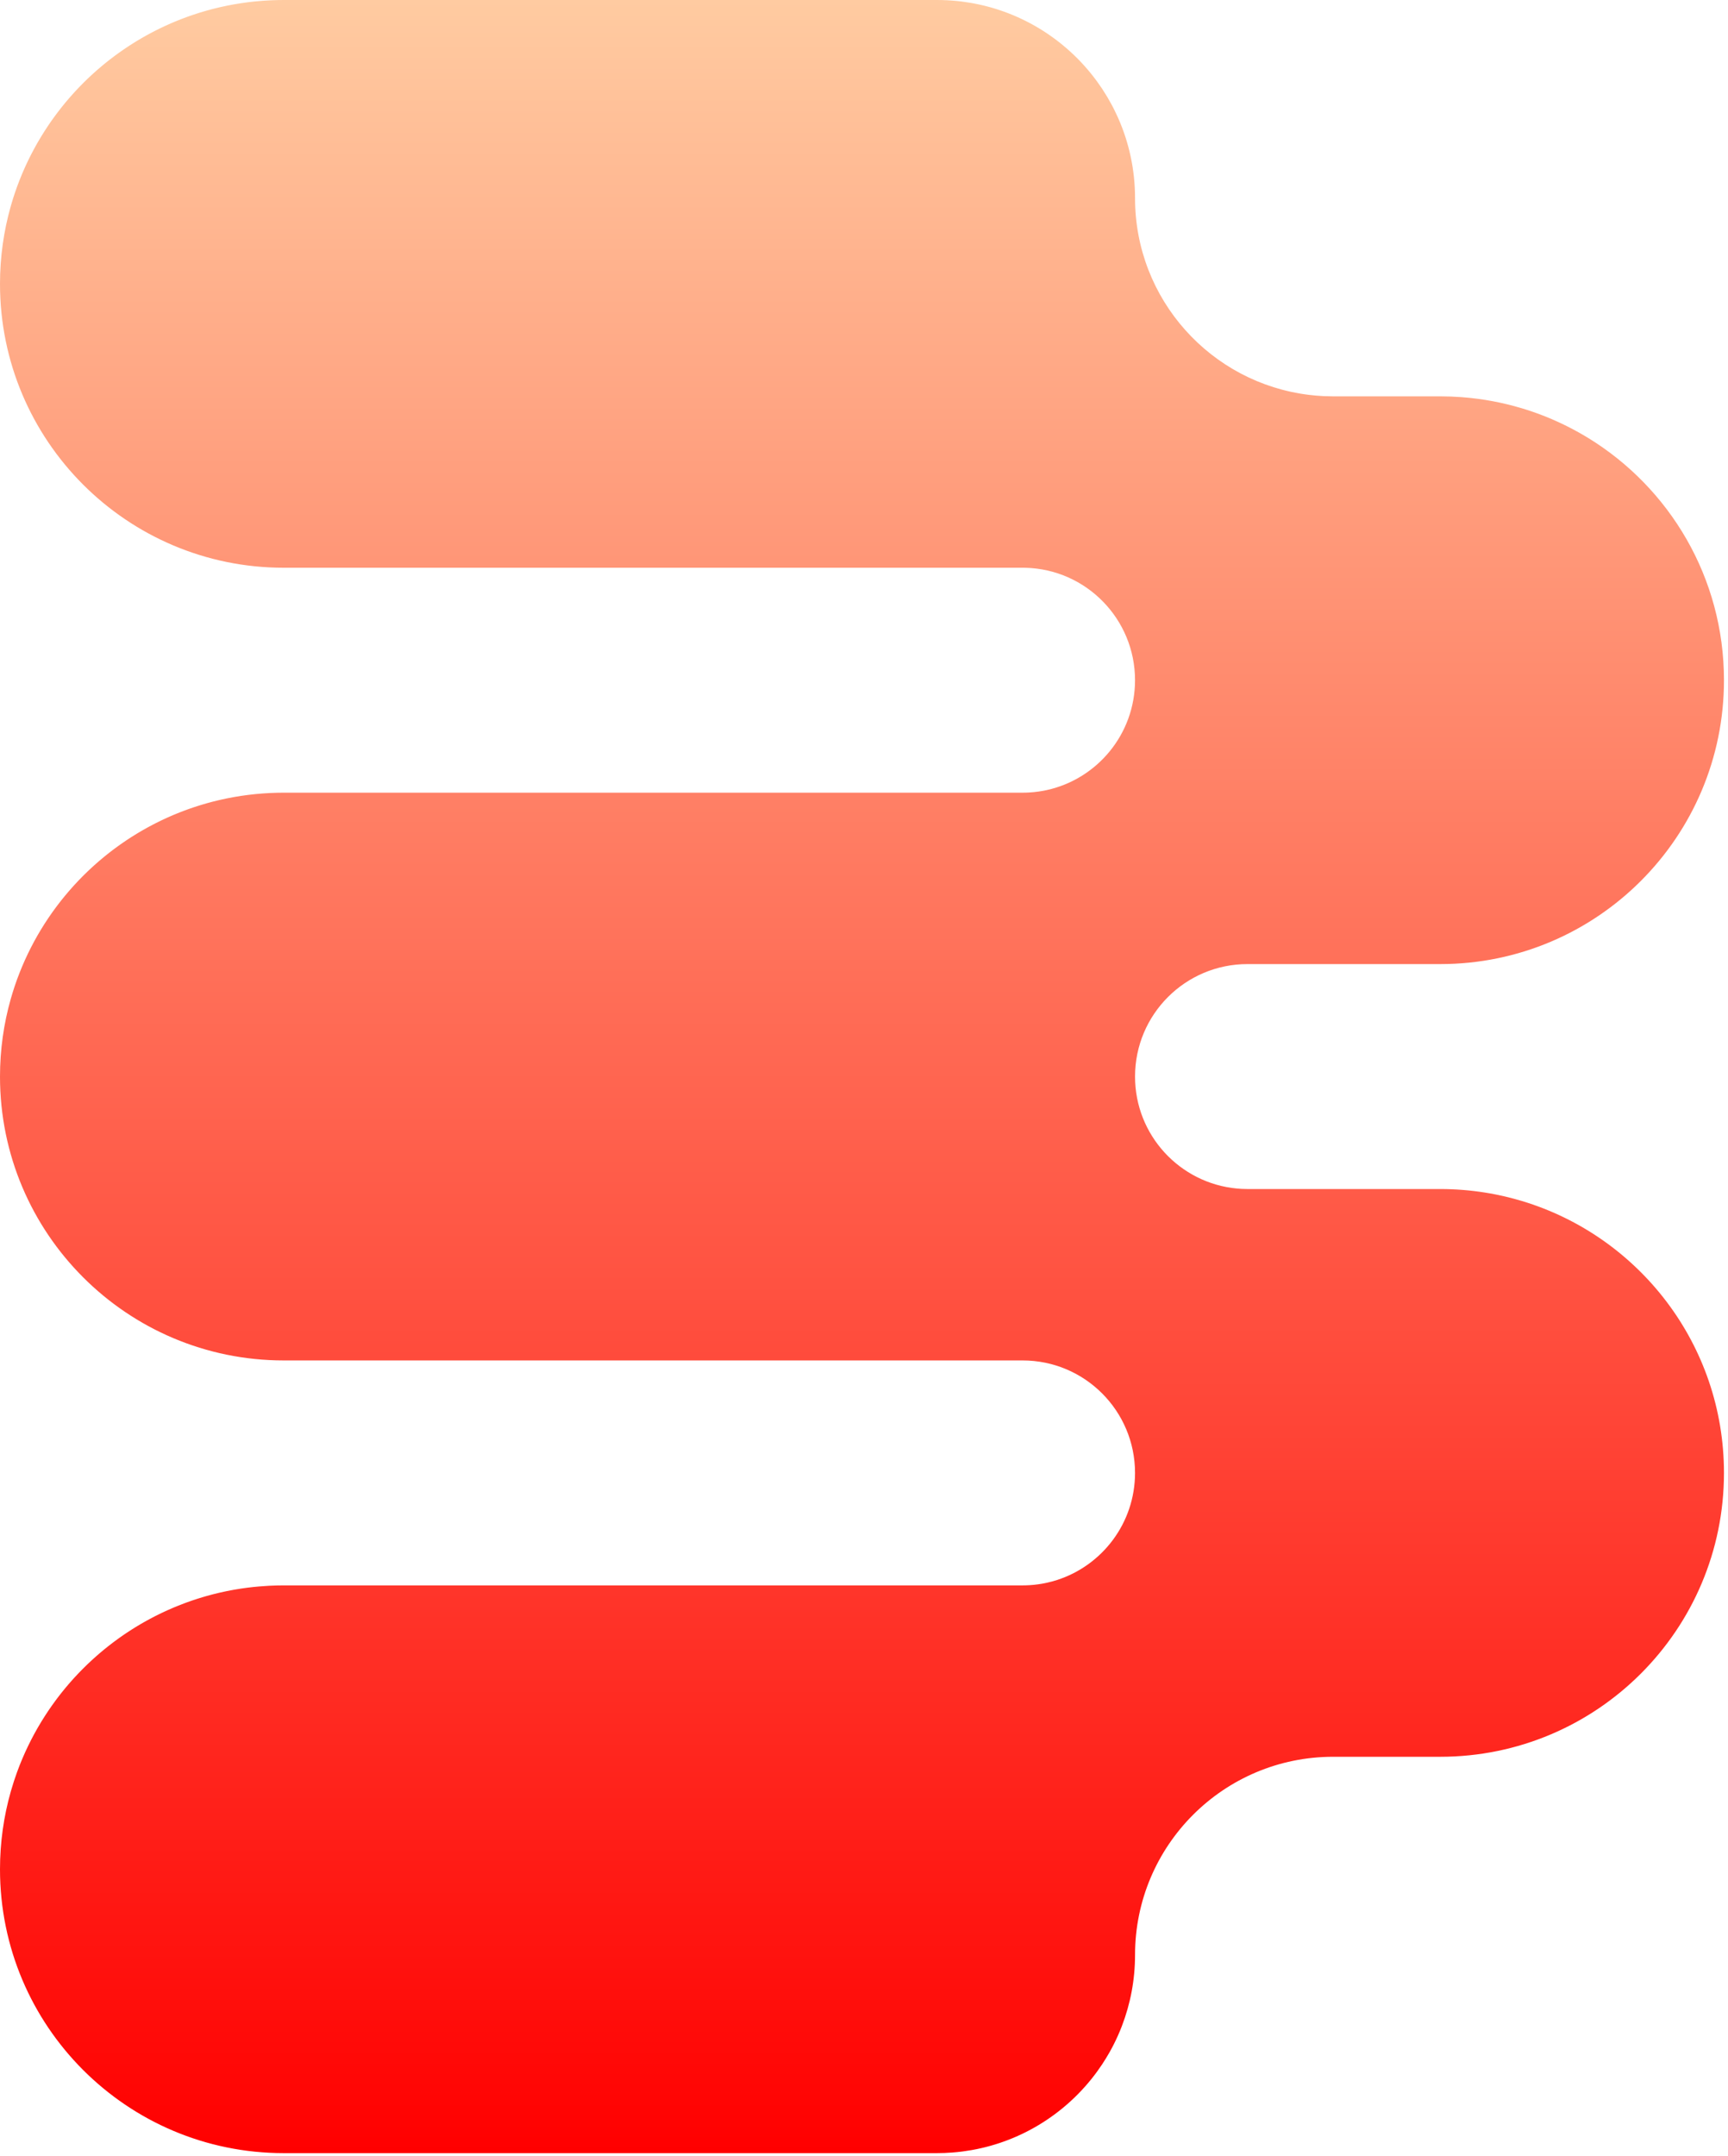 <svg width="263" height="328" viewBox="0 0 263 328" fill="none" xmlns="http://www.w3.org/2000/svg">
<path d="M142.611 0C142.864 9.11669e-05 143.115 0.003 143.366 0.009L144.153 0.039C144.278 0.045 144.402 0.055 144.526 0.062C144.654 0.071 144.781 0.077 144.908 0.087C144.996 0.094 145.083 0.102 145.17 0.109C145.333 0.123 145.497 0.136 145.659 0.152C145.758 0.162 145.856 0.175 145.954 0.186C146.111 0.203 146.267 0.22 146.423 0.239C146.825 0.29 147.224 0.351 147.62 0.417C147.714 0.433 147.807 0.447 147.9 0.464C148.026 0.486 148.151 0.511 148.275 0.535C148.39 0.557 148.506 0.577 148.62 0.601C148.771 0.631 148.922 0.664 149.072 0.697C149.161 0.717 149.25 0.736 149.339 0.756C149.477 0.787 149.615 0.821 149.752 0.854C149.863 0.882 149.974 0.908 150.085 0.937C150.182 0.961 150.278 0.987 150.374 1.013C150.517 1.051 150.659 1.089 150.801 1.129C150.917 1.162 151.033 1.196 151.149 1.23C151.263 1.264 151.376 1.297 151.488 1.332C151.622 1.373 151.756 1.416 151.889 1.459C151.987 1.491 152.086 1.523 152.185 1.556C152.342 1.608 152.499 1.663 152.655 1.719C152.72 1.742 152.786 1.764 152.851 1.787C153.022 1.849 153.192 1.914 153.361 1.979C153.42 2.001 153.478 2.022 153.536 2.045C153.686 2.103 153.835 2.164 153.984 2.225C154.066 2.258 154.147 2.29 154.229 2.324C154.403 2.397 154.576 2.472 154.748 2.548C154.784 2.563 154.819 2.579 154.854 2.595C155.006 2.662 155.157 2.732 155.308 2.802C155.394 2.842 155.48 2.881 155.565 2.922C155.708 2.99 155.85 3.061 155.991 3.131C156.056 3.163 156.12 3.194 156.185 3.227C156.327 3.299 156.468 3.372 156.609 3.446C156.69 3.488 156.77 3.53 156.85 3.573C156.981 3.644 157.112 3.716 157.242 3.789C157.317 3.831 157.392 3.873 157.467 3.915C157.612 3.997 157.756 4.08 157.899 4.165C157.959 4.2 158.019 4.236 158.079 4.271C158.224 4.358 158.367 4.446 158.51 4.535C158.573 4.574 158.636 4.614 158.699 4.653C158.85 4.749 158.999 4.846 159.148 4.944C159.189 4.971 159.231 4.997 159.271 5.024C159.424 5.126 159.574 5.229 159.725 5.333C159.782 5.373 159.839 5.413 159.896 5.453C160.033 5.549 160.169 5.646 160.304 5.744C160.355 5.782 160.408 5.819 160.459 5.856C160.599 5.96 160.738 6.064 160.876 6.17C160.934 6.214 160.992 6.259 161.05 6.304C161.181 6.406 161.312 6.508 161.441 6.612C161.493 6.653 161.544 6.694 161.595 6.735C161.739 6.853 161.882 6.971 162.024 7.091C162.057 7.118 162.09 7.146 162.122 7.174C162.272 7.301 162.42 7.429 162.567 7.56C162.601 7.589 162.634 7.618 162.667 7.647C162.813 7.778 162.958 7.911 163.102 8.044C163.131 8.072 163.161 8.099 163.19 8.127C163.327 8.255 163.463 8.384 163.598 8.515C163.639 8.555 163.68 8.595 163.722 8.636C163.854 8.765 163.985 8.896 164.114 9.028C164.15 9.065 164.187 9.102 164.223 9.139C164.347 9.267 164.47 9.396 164.592 9.526C164.64 9.578 164.688 9.63 164.736 9.682C164.846 9.801 164.955 9.92 165.063 10.041C165.116 10.1 165.169 10.159 165.221 10.218C165.327 10.338 165.433 10.46 165.537 10.582C165.585 10.639 165.634 10.695 165.682 10.752C165.796 10.888 165.909 11.025 166.021 11.163C166.049 11.197 166.076 11.23 166.103 11.264C166.228 11.419 166.351 11.577 166.474 11.735C166.495 11.764 166.517 11.792 166.539 11.82C166.66 11.977 166.779 12.135 166.896 12.295C166.921 12.328 166.945 12.361 166.969 12.394C167.219 12.737 167.463 13.086 167.699 13.44C167.728 13.483 167.755 13.526 167.783 13.568C168.024 13.933 168.257 14.303 168.482 14.679C168.509 14.723 168.536 14.768 168.562 14.813C168.783 15.186 168.995 15.564 169.2 15.946C169.212 15.968 169.224 15.989 169.235 16.011C169.336 16.2 169.435 16.39 169.531 16.582C169.546 16.61 169.56 16.639 169.574 16.667C169.771 17.059 169.959 17.456 170.139 17.858C170.167 17.923 170.195 17.987 170.224 18.052C171.848 21.755 172.752 25.846 172.752 30.149C172.752 45.569 184.328 58.284 199.264 60.08C199.958 60.163 200.659 60.225 201.366 60.261C201.428 60.264 201.49 60.265 201.552 60.268C201.96 60.285 202.369 60.296 202.781 60.298C202.821 60.298 202.861 60.3 202.901 60.3H219.212C220.302 60.3 221.382 60.341 222.451 60.421C223.295 60.484 224.133 60.572 224.963 60.683C226.46 60.882 227.933 61.161 229.378 61.51C229.73 61.595 230.081 61.684 230.43 61.777C230.868 61.895 231.304 62.019 231.737 62.15C231.948 62.214 232.159 62.28 232.368 62.347C233.469 62.699 234.55 63.094 235.61 63.53C235.805 63.61 235.999 63.691 236.191 63.773C236.624 63.959 237.052 64.152 237.478 64.351C238.763 64.952 240.013 65.615 241.226 66.335C241.39 66.433 241.554 66.53 241.717 66.63C254.114 74.22 262.386 87.888 262.386 103.488C262.386 127.34 243.05 146.676 219.198 146.676H189.86C180.411 146.678 172.752 154.338 172.752 163.788C172.752 172.703 179.569 180.024 188.275 180.825C188.5 180.846 188.725 180.864 188.952 180.876C189.254 180.892 189.558 180.9 189.863 180.9H219.198C221.508 180.9 223.776 181.083 225.987 181.433C226.545 181.521 227.1 181.619 227.65 181.729C228.588 181.915 229.515 182.132 230.43 182.378C230.838 182.488 231.243 182.603 231.646 182.725C249.43 188.069 262.386 204.564 262.386 224.088C262.386 247.94 243.05 267.276 219.198 267.276H202.901C186.25 267.276 172.752 280.775 172.752 297.427C172.752 301.226 172.046 304.859 170.764 308.207C170.743 308.261 170.723 308.315 170.702 308.368C170.635 308.542 170.565 308.714 170.494 308.886C170.473 308.937 170.453 308.987 170.432 309.038C170.365 309.196 170.297 309.354 170.229 309.511C170.203 309.57 170.178 309.629 170.152 309.688C169.969 310.099 169.776 310.506 169.574 310.908C169.56 310.937 169.546 310.966 169.531 310.994C169.445 311.164 169.357 311.333 169.269 311.501C169.242 311.552 169.215 311.603 169.188 311.654C169.105 311.809 169.02 311.962 168.935 312.115C168.904 312.171 168.873 312.226 168.842 312.281C168.508 312.869 168.154 313.444 167.783 314.007C167.763 314.038 167.743 314.07 167.723 314.101C167.479 314.467 167.228 314.827 166.969 315.182C166.945 315.214 166.921 315.246 166.897 315.278C166.781 315.436 166.664 315.593 166.545 315.749C166.522 315.78 166.497 315.809 166.474 315.84C166.351 315.998 166.228 316.156 166.103 316.312C166.077 316.344 166.051 316.376 166.024 316.408C165.898 316.564 165.771 316.717 165.642 316.87C165.618 316.898 165.594 316.926 165.57 316.954C165.462 317.082 165.353 317.208 165.242 317.334C165.183 317.401 165.123 317.468 165.063 317.534C164.955 317.655 164.846 317.775 164.736 317.894C164.687 317.947 164.637 318.001 164.587 318.055C164.489 318.159 164.391 318.263 164.292 318.365C164.222 318.437 164.152 318.509 164.082 318.58C163.965 318.699 163.846 318.817 163.727 318.935C163.684 318.977 163.641 319.019 163.598 319.061C163.474 319.181 163.349 319.3 163.224 319.418C163.183 319.456 163.142 319.493 163.102 319.531C162.967 319.656 162.831 319.781 162.694 319.903C162.66 319.934 162.626 319.965 162.592 319.995C162.437 320.132 162.28 320.267 162.122 320.401C162.09 320.429 162.058 320.457 162.025 320.484C161.895 320.595 161.763 320.703 161.63 320.812C161.551 320.876 161.471 320.939 161.392 321.003C161.283 321.089 161.175 321.175 161.065 321.26C160.999 321.312 160.931 321.363 160.864 321.414C160.73 321.516 160.596 321.618 160.46 321.718C160.403 321.76 160.346 321.8 160.289 321.842C160.174 321.925 160.059 322.008 159.943 322.09C159.835 322.166 159.726 322.242 159.617 322.316C159.529 322.377 159.44 322.437 159.351 322.497C159.253 322.563 159.154 322.627 159.056 322.691C158.939 322.767 158.823 322.844 158.705 322.918C158.64 322.959 158.575 322.999 158.51 323.04C158.367 323.129 158.224 323.217 158.079 323.304C158.019 323.34 157.959 323.375 157.899 323.41C157.756 323.495 157.612 323.578 157.467 323.66C157.392 323.703 157.317 323.744 157.242 323.786C157.112 323.859 156.981 323.931 156.85 324.002C156.77 324.045 156.69 324.087 156.609 324.129C156.468 324.203 156.327 324.277 156.185 324.349C156.125 324.379 156.064 324.409 156.004 324.438C155.852 324.514 155.699 324.589 155.546 324.662C155.469 324.699 155.392 324.734 155.315 324.77C155.181 324.832 155.047 324.895 154.911 324.956C154.819 324.997 154.726 325.037 154.633 325.077C154.5 325.135 154.367 325.193 154.233 325.249C154.151 325.284 154.067 325.317 153.984 325.351C153.835 325.411 153.686 325.472 153.536 325.53C153.466 325.558 153.395 325.584 153.324 325.611C153.18 325.666 153.036 325.722 152.891 325.774C152.774 325.817 152.656 325.856 152.538 325.897C152.422 325.938 152.305 325.979 152.188 326.019C152.06 326.062 151.931 326.102 151.802 326.144C151.71 326.173 151.619 326.204 151.527 326.232C151.368 326.282 151.207 326.328 151.046 326.375C150.966 326.398 150.886 326.423 150.806 326.445C150.662 326.486 150.518 326.524 150.374 326.562C150.278 326.588 150.182 326.614 150.085 326.639C149.974 326.667 149.863 326.694 149.752 326.721C149.615 326.754 149.477 326.788 149.339 326.819C149.194 326.852 149.049 326.883 148.904 326.914C148.823 326.931 148.741 326.95 148.659 326.967C148.484 327.003 148.307 327.036 148.131 327.068C148.056 327.082 147.981 327.097 147.905 327.11C147.46 327.189 147.011 327.258 146.559 327.317C146.514 327.323 146.469 327.329 146.425 327.335C146.268 327.355 146.111 327.372 145.954 327.39C145.856 327.401 145.758 327.413 145.659 327.423C145.497 327.439 145.333 327.452 145.17 327.466C145.083 327.473 144.996 327.482 144.908 327.488C144.147 327.546 143.377 327.577 142.601 327.577H43.188C19.336 327.577 0 308.241 0 284.389C8.99876e-06 280.299 0.57 276.343 1.632 272.594C1.646 272.544 1.661 272.495 1.675 272.446C1.954 271.476 2.264 270.519 2.607 269.577C2.633 269.507 2.661 269.437 2.688 269.367C2.786 269.102 2.885 268.836 2.988 268.573C3 268.543 3.013 268.513 3.024 268.483C3.141 268.189 3.262 267.897 3.385 267.605C3.402 267.564 3.42 267.523 3.438 267.481C3.553 267.211 3.67 266.941 3.79 266.674C3.824 266.598 3.859 266.523 3.894 266.448C4.002 266.212 4.111 265.977 4.223 265.743C4.263 265.658 4.305 265.574 4.347 265.489C4.464 265.248 4.583 265.008 4.705 264.77C4.733 264.714 4.762 264.659 4.79 264.604C4.917 264.358 5.046 264.113 5.178 263.869C5.219 263.792 5.263 263.716 5.305 263.64C5.431 263.409 5.559 263.179 5.689 262.951C5.722 262.894 5.755 262.838 5.788 262.781C5.929 262.538 6.071 262.296 6.217 262.056C6.253 261.996 6.29 261.936 6.327 261.876C6.47 261.642 6.615 261.41 6.763 261.18C6.807 261.111 6.851 261.042 6.896 260.973C7.034 260.759 7.174 260.546 7.315 260.335C7.373 260.249 7.432 260.163 7.49 260.077C7.631 259.871 7.774 259.665 7.918 259.461C7.964 259.397 8.01 259.333 8.056 259.269C8.203 259.063 8.352 258.858 8.503 258.655C8.565 258.572 8.626 258.49 8.688 258.407C8.835 258.213 8.983 258.02 9.133 257.828C9.198 257.744 9.264 257.661 9.33 257.578C9.476 257.395 9.622 257.212 9.771 257.031C9.836 256.952 9.901 256.872 9.967 256.793C10.13 256.596 10.296 256.401 10.463 256.207C10.515 256.146 10.568 256.085 10.621 256.024C10.787 255.834 10.955 255.644 11.125 255.456C11.192 255.381 11.26 255.307 11.328 255.233C11.487 255.06 11.647 254.888 11.809 254.717C11.895 254.626 11.981 254.535 12.067 254.445C12.207 254.3 12.348 254.157 12.489 254.014C12.594 253.907 12.7 253.802 12.807 253.697C12.956 253.55 13.105 253.403 13.256 253.258C13.34 253.177 13.424 253.097 13.509 253.017C13.673 252.862 13.838 252.708 14.004 252.556C14.097 252.47 14.19 252.385 14.284 252.301C14.442 252.158 14.601 252.016 14.762 251.876C14.857 251.793 14.953 251.71 15.049 251.627C15.226 251.475 15.404 251.324 15.584 251.175C15.662 251.11 15.741 251.044 15.819 250.979C16.005 250.827 16.193 250.677 16.382 250.527C16.463 250.463 16.544 250.398 16.626 250.334C16.815 250.186 17.006 250.041 17.197 249.896C17.285 249.831 17.371 249.764 17.459 249.699C17.638 249.566 17.819 249.435 18 249.305C18.101 249.232 18.202 249.159 18.304 249.087C18.485 248.959 18.667 248.834 18.85 248.709C18.952 248.639 19.055 248.568 19.158 248.499C19.338 248.378 19.52 248.26 19.702 248.142C19.814 248.069 19.925 247.996 20.037 247.925C20.229 247.803 20.422 247.683 20.615 247.564C20.702 247.511 20.789 247.457 20.876 247.404C21.079 247.281 21.285 247.161 21.49 247.041C21.59 246.983 21.69 246.924 21.791 246.866C22 246.747 22.21 246.631 22.421 246.515C22.509 246.467 22.596 246.418 22.684 246.37C22.874 246.267 23.065 246.167 23.257 246.067C23.39 245.998 23.522 245.928 23.655 245.86C23.829 245.772 24.004 245.686 24.18 245.6C24.306 245.537 24.433 245.475 24.561 245.414C24.761 245.318 24.964 245.225 25.166 245.132C25.279 245.08 25.391 245.027 25.504 244.977C25.734 244.873 25.966 244.773 26.198 244.674C26.28 244.639 26.362 244.602 26.444 244.567C26.667 244.474 26.891 244.382 27.116 244.292C27.22 244.25 27.323 244.209 27.427 244.168C27.639 244.085 27.853 244.005 28.067 243.925C28.183 243.881 28.299 243.836 28.415 243.794C28.636 243.714 28.858 243.636 29.081 243.56C29.186 243.523 29.291 243.486 29.396 243.45C29.613 243.377 29.831 243.307 30.049 243.237C30.171 243.198 30.293 243.158 30.415 243.12C30.618 243.057 30.822 242.999 31.026 242.939C31.164 242.899 31.301 242.857 31.439 242.818C31.687 242.748 31.938 242.682 32.188 242.616C32.266 242.596 32.343 242.574 32.42 242.554C32.685 242.486 32.951 242.422 33.218 242.359C33.304 242.339 33.389 242.318 33.476 242.298C33.706 242.245 33.937 242.196 34.168 242.146C34.289 242.121 34.41 242.093 34.532 242.068C34.738 242.027 34.944 241.989 35.15 241.95C35.297 241.923 35.442 241.893 35.589 241.867C35.813 241.827 36.038 241.792 36.263 241.756C36.389 241.736 36.515 241.713 36.642 241.693C36.911 241.652 37.181 241.616 37.452 241.58C37.536 241.569 37.62 241.557 37.704 241.546C38.282 241.473 38.864 241.413 39.448 241.363C39.952 241.32 40.458 241.282 40.967 241.256C41.334 241.237 41.703 241.224 42.073 241.215L42.088 241.214C42.454 241.205 42.821 241.2 43.19 241.2H155.64C155.783 241.2 155.927 241.199 156.069 241.195C156.084 241.195 156.099 241.194 156.114 241.193C156.529 241.182 156.939 241.155 157.346 241.115C157.378 241.112 157.411 241.109 157.443 241.105C157.809 241.067 158.17 241.017 158.528 240.956C158.636 240.938 158.744 240.919 158.851 240.898C159.015 240.867 159.178 240.834 159.341 240.798C159.609 240.739 159.874 240.673 160.137 240.602C160.383 240.535 160.627 240.462 160.868 240.385C167.76 238.174 172.75 231.715 172.75 224.089C172.75 214.638 165.088 206.977 155.638 206.977H43.188C19.336 206.977 0 187.64 0 163.788C2.88364e-05 159.699 0.57 155.742 1.632 151.993C1.646 151.944 1.661 151.895 1.675 151.846C1.854 151.223 2.045 150.605 2.251 149.994C2.28 149.909 2.311 149.824 2.34 149.738C2.427 149.484 2.515 149.229 2.607 148.977C2.634 148.903 2.664 148.83 2.691 148.756C2.798 148.469 2.907 148.183 3.02 147.898C3.022 147.893 3.022 147.888 3.024 147.883C3.141 147.59 3.26 147.298 3.383 147.008C3.411 146.941 3.441 146.874 3.47 146.808C3.575 146.562 3.68 146.317 3.79 146.073C3.831 145.981 3.875 145.89 3.917 145.799C4.018 145.579 4.118 145.36 4.223 145.143C4.262 145.061 4.302 144.98 4.342 144.898C4.463 144.65 4.585 144.403 4.711 144.157C4.734 144.112 4.758 144.068 4.781 144.023C4.912 143.77 5.043 143.517 5.179 143.267C5.216 143.197 5.255 143.128 5.293 143.059C5.423 142.821 5.555 142.585 5.689 142.351C5.722 142.294 5.755 142.237 5.788 142.181C5.927 141.94 6.068 141.701 6.212 141.463C6.261 141.381 6.312 141.301 6.362 141.22C6.487 141.016 6.613 140.813 6.741 140.611C6.812 140.5 6.885 140.39 6.957 140.279C7.07 140.105 7.184 139.931 7.3 139.758C7.365 139.661 7.43 139.564 7.496 139.468C7.631 139.271 7.767 139.075 7.904 138.881C7.96 138.802 8.016 138.723 8.072 138.645C8.214 138.447 8.358 138.25 8.503 138.055C8.565 137.972 8.626 137.889 8.688 137.807C8.835 137.612 8.983 137.419 9.133 137.228C9.198 137.144 9.264 137.061 9.33 136.978C9.473 136.798 9.616 136.619 9.762 136.441C9.843 136.342 9.926 136.244 10.008 136.146C10.148 135.978 10.288 135.81 10.431 135.645C10.507 135.555 10.585 135.467 10.662 135.378C10.804 135.216 10.947 135.055 11.091 134.895C11.18 134.796 11.27 134.698 11.359 134.6C11.51 134.435 11.662 134.272 11.815 134.11C11.89 134.032 11.965 133.953 12.04 133.875C12.202 133.706 12.365 133.539 12.529 133.373C12.61 133.291 12.692 133.21 12.773 133.129C12.936 132.968 13.1 132.808 13.265 132.649C13.346 132.571 13.427 132.493 13.509 132.416C13.668 132.266 13.828 132.117 13.989 131.969C14.095 131.872 14.201 131.776 14.308 131.68C14.449 131.552 14.591 131.425 14.734 131.3C14.85 131.198 14.966 131.098 15.083 130.998C15.224 130.877 15.366 130.757 15.509 130.638C15.629 130.537 15.75 130.436 15.872 130.337C16.021 130.215 16.17 130.095 16.32 129.976C16.436 129.883 16.552 129.791 16.669 129.7C16.831 129.574 16.994 129.45 17.157 129.326C17.259 129.249 17.362 129.171 17.465 129.095C17.651 128.957 17.838 128.821 18.026 128.686C18.119 128.619 18.211 128.554 18.304 128.488C18.468 128.372 18.634 128.257 18.8 128.144C18.936 128.05 19.073 127.956 19.211 127.864C19.36 127.764 19.51 127.665 19.661 127.567C19.788 127.485 19.915 127.403 20.043 127.321C20.215 127.212 20.389 127.104 20.564 126.997C20.681 126.925 20.797 126.851 20.915 126.78C21.091 126.674 21.268 126.571 21.445 126.468C21.57 126.395 21.693 126.322 21.818 126.251C21.982 126.158 22.146 126.067 22.311 125.976C22.45 125.899 22.589 125.822 22.729 125.746C22.894 125.657 23.06 125.57 23.227 125.483C23.371 125.408 23.516 125.332 23.662 125.258C23.813 125.181 23.966 125.106 24.118 125.031C24.283 124.95 24.448 124.868 24.614 124.789C24.755 124.722 24.897 124.656 25.039 124.59C25.209 124.511 25.378 124.433 25.549 124.356C25.701 124.288 25.853 124.223 26.006 124.156C26.167 124.086 26.327 124.016 26.489 123.948C26.65 123.881 26.811 123.816 26.973 123.751C27.139 123.684 27.305 123.615 27.472 123.55C27.638 123.485 27.806 123.422 27.974 123.359C28.123 123.303 28.271 123.246 28.421 123.191C28.61 123.122 28.801 123.057 28.992 122.99C29.139 122.939 29.285 122.887 29.433 122.838C29.616 122.776 29.799 122.718 29.983 122.659C30.128 122.613 30.273 122.565 30.418 122.521C30.582 122.47 30.747 122.422 30.911 122.373C31.102 122.317 31.292 122.26 31.483 122.206C31.603 122.172 31.724 122.141 31.844 122.108C32.049 122.053 32.255 121.996 32.462 121.943C32.635 121.899 32.808 121.858 32.981 121.816C33.16 121.773 33.34 121.729 33.52 121.688C33.637 121.661 33.755 121.636 33.873 121.61C34.106 121.559 34.34 121.508 34.575 121.46C34.648 121.445 34.722 121.432 34.795 121.418C35.072 121.363 35.35 121.309 35.63 121.26C35.68 121.251 35.731 121.243 35.781 121.234C36.081 121.183 36.381 121.132 36.683 121.087C36.739 121.078 36.795 121.072 36.851 121.063C37.148 121.02 37.446 120.978 37.745 120.94C37.824 120.93 37.904 120.923 37.983 120.913C38.257 120.88 38.53 120.848 38.805 120.82C38.875 120.813 38.945 120.807 39.015 120.801C40.388 120.669 41.781 120.6 43.19 120.6H155.64C155.783 120.6 155.927 120.598 156.069 120.595C156.239 120.591 156.407 120.583 156.575 120.574C156.834 120.56 157.09 120.54 157.346 120.515C157.853 120.464 158.353 120.392 158.846 120.299C159.012 120.267 159.177 120.233 159.341 120.197C167.011 118.505 172.75 111.667 172.75 103.488C172.75 94.185 165.326 86.615 156.079 86.381L155.638 86.376H43.188C19.336 86.376 0 67.04 0 43.188C0 39.103 0.568 35.151 1.628 31.405C1.648 31.334 1.67 31.263 1.69 31.192C1.868 30.576 2.057 29.964 2.262 29.359C2.277 29.314 2.293 29.27 2.309 29.225C2.404 28.946 2.501 28.669 2.602 28.394C2.629 28.319 2.657 28.245 2.685 28.171C2.781 27.91 2.88 27.649 2.981 27.391C3.014 27.307 3.05 27.224 3.083 27.141C3.179 26.902 3.274 26.664 3.374 26.428C3.403 26.358 3.434 26.289 3.464 26.22C3.568 25.977 3.673 25.734 3.781 25.493C3.827 25.391 3.874 25.29 3.921 25.189C4.017 24.98 4.113 24.771 4.212 24.564C4.263 24.456 4.317 24.351 4.369 24.244C4.477 24.023 4.586 23.801 4.698 23.582C4.739 23.501 4.782 23.421 4.824 23.341C4.938 23.121 5.053 22.903 5.17 22.686C5.221 22.592 5.272 22.499 5.323 22.405C5.439 22.195 5.555 21.986 5.674 21.778C5.73 21.68 5.788 21.583 5.845 21.485C5.962 21.284 6.079 21.082 6.2 20.882C6.255 20.791 6.312 20.702 6.367 20.611C6.496 20.402 6.626 20.193 6.758 19.985C6.803 19.914 6.85 19.843 6.896 19.773C7.03 19.565 7.165 19.358 7.303 19.153C7.367 19.058 7.431 18.962 7.496 18.867C7.628 18.673 7.762 18.481 7.897 18.289C7.963 18.197 8.029 18.105 8.095 18.014C8.221 17.837 8.349 17.663 8.479 17.488C8.557 17.382 8.636 17.276 8.716 17.171C8.859 16.982 9.003 16.794 9.149 16.607C9.212 16.527 9.275 16.448 9.338 16.368C9.472 16.198 9.608 16.03 9.745 15.862C9.828 15.761 9.911 15.66 9.995 15.56C10.149 15.376 10.303 15.192 10.459 15.011C10.513 14.948 10.567 14.886 10.621 14.824C10.787 14.633 10.955 14.444 11.125 14.256C11.192 14.181 11.26 14.107 11.328 14.033C11.491 13.855 11.655 13.678 11.821 13.503C11.894 13.426 11.967 13.351 12.04 13.274C12.202 13.106 12.365 12.938 12.529 12.773C12.61 12.691 12.692 12.609 12.773 12.528C12.931 12.373 13.089 12.218 13.248 12.065C13.345 11.971 13.442 11.879 13.54 11.786C13.686 11.649 13.833 11.512 13.98 11.377C14.084 11.282 14.187 11.188 14.291 11.094C14.453 10.948 14.616 10.803 14.78 10.659C14.873 10.579 14.966 10.499 15.059 10.419C15.218 10.282 15.378 10.146 15.54 10.011C15.647 9.921 15.755 9.832 15.863 9.743C16.02 9.615 16.179 9.488 16.338 9.361C16.438 9.282 16.538 9.202 16.639 9.123C16.829 8.975 17.021 8.829 17.214 8.684C17.293 8.624 17.371 8.565 17.45 8.506C17.642 8.364 17.835 8.224 18.028 8.085C18.12 8.019 18.211 7.952 18.304 7.887C18.485 7.759 18.667 7.634 18.85 7.509C18.952 7.439 19.055 7.368 19.158 7.299C19.332 7.182 19.508 7.067 19.684 6.953C19.803 6.875 19.923 6.797 20.043 6.721C20.209 6.615 20.376 6.512 20.544 6.408C20.668 6.332 20.791 6.255 20.915 6.18C21.098 6.069 21.284 5.961 21.469 5.854C21.578 5.79 21.687 5.726 21.797 5.663C21.978 5.559 22.161 5.458 22.344 5.356C22.47 5.287 22.596 5.216 22.724 5.147C22.89 5.058 23.059 4.971 23.227 4.883C23.369 4.808 23.512 4.733 23.655 4.66C23.839 4.567 24.024 4.476 24.209 4.386C24.321 4.331 24.433 4.275 24.546 4.221C24.734 4.131 24.923 4.043 25.112 3.955C25.257 3.888 25.401 3.822 25.547 3.757C25.699 3.689 25.853 3.622 26.006 3.556C26.167 3.486 26.327 3.416 26.489 3.348C26.65 3.28 26.811 3.216 26.973 3.15C27.139 3.083 27.305 3.015 27.472 2.949C27.616 2.893 27.761 2.839 27.906 2.784C28.09 2.714 28.275 2.644 28.46 2.577C28.602 2.526 28.744 2.477 28.887 2.427C29.07 2.363 29.253 2.298 29.436 2.236C29.618 2.175 29.801 2.117 29.983 2.059C30.128 2.012 30.273 1.965 30.418 1.92C30.589 1.867 30.76 1.817 30.932 1.767C31.111 1.714 31.29 1.659 31.471 1.608C31.614 1.568 31.758 1.531 31.901 1.492C32.088 1.442 32.274 1.391 32.461 1.343C32.634 1.299 32.808 1.258 32.981 1.216C33.16 1.172 33.34 1.128 33.52 1.087C33.637 1.06 33.755 1.036 33.873 1.01C34.106 0.958 34.34 0.907 34.575 0.859C34.648 0.845 34.722 0.832 34.795 0.817C35.072 0.763 35.35 0.709 35.63 0.659C35.68 0.65 35.731 0.643 35.781 0.634C36.081 0.582 36.381 0.532 36.683 0.486C36.757 0.475 36.832 0.467 36.906 0.456C37.185 0.415 37.465 0.375 37.745 0.34C37.824 0.33 37.904 0.322 37.983 0.312C38.256 0.28 38.529 0.247 38.804 0.22C38.927 0.207 39.05 0.198 39.174 0.187C40.487 0.065 41.816 0.001 43.16 0H142.611Z" fill="url(#paint0_linear_138_100)"/>
<defs>
<linearGradient id="paint0_linear_138_100" x1="131.193" y1="0" x2="131.193" y2="327.577" gradientUnits="userSpaceOnUse">
<stop stop-color="#FFCBA1"/>
<stop offset="1" stop-color="#FF0000"/>
</linearGradient>
</defs>
</svg>
